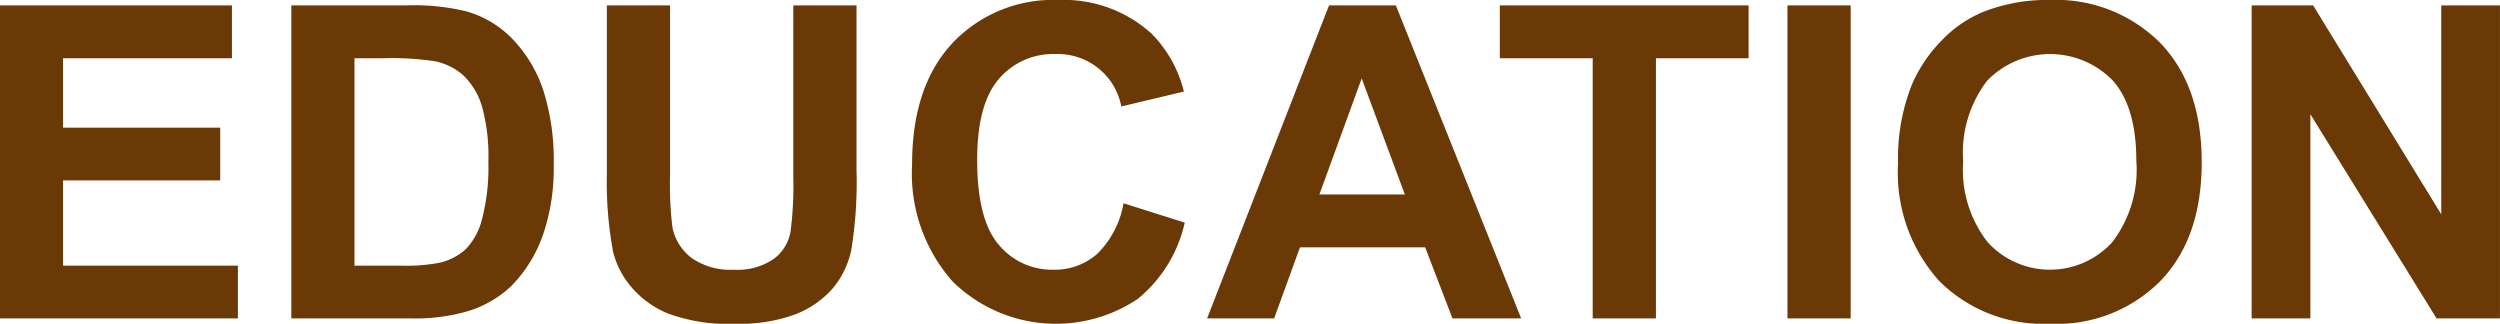 <svg xmlns="http://www.w3.org/2000/svg" width="167.406" height="21.68" viewBox="0 0 167.406 21.68">
  <defs>
    <style>
      .cls-1 {
        fill: #6a3906;
        fill-rule: evenodd;
      }
    </style>
  </defs>
  <path id="head_education.svg" class="cls-1" d="M227.9,7758.7v-3.53H216.191v-5.71h10.524v-3.53H216.191v-4.65H227.5v-3.54H211.959v20.96H227.9Zm3.575,0h7.963a12.618,12.618,0,0,0,3.746-.45,7.375,7.375,0,0,0,2.975-1.67,9.238,9.238,0,0,0,2.244-3.7,13.8,13.8,0,0,0,.644-4.46,15.468,15.468,0,0,0-.687-4.96,9.083,9.083,0,0,0-2-3.39,6.939,6.939,0,0,0-3.159-1.93,14.976,14.976,0,0,0-3.989-.4h-7.735v20.96Zm6.133-17.42a19.533,19.533,0,0,1,3.475.2,4.073,4.073,0,0,1,1.959.99,4.811,4.811,0,0,1,1.2,2.03,12.554,12.554,0,0,1,.429,3.73,13.725,13.725,0,0,1-.429,3.84,4.427,4.427,0,0,1-1.108,2.02,4.017,4.017,0,0,1-1.709.88,11.757,11.757,0,0,1-2.56.2h-3.159v-13.89h1.9Zm15,7.64a25.519,25.519,0,0,0,.415,5.32,5.771,5.771,0,0,0,1.187,2.32,6.469,6.469,0,0,0,2.452,1.8,11.636,11.636,0,0,0,4.554.7,10.8,10.8,0,0,0,4.032-.64,6.411,6.411,0,0,0,2.467-1.71,5.88,5.88,0,0,0,1.265-2.63,28.287,28.287,0,0,0,.343-5.33v-11.01h-4.232v11.59a23.5,23.5,0,0,1-.186,3.56,2.9,2.9,0,0,1-1.1,1.81,4.27,4.27,0,0,1-2.716.74,4.506,4.506,0,0,1-2.8-.78,3.4,3.4,0,0,1-1.294-2.07,23.47,23.47,0,0,1-.157-3.5v-11.35h-4.233v11.18Zm32.843,5.45a4.26,4.26,0,0,1-2.9,1.07,4.629,4.629,0,0,1-3.718-1.69q-1.43-1.68-1.43-5.66,0-3.75,1.451-5.42a4.752,4.752,0,0,1,3.783-1.67,4.325,4.325,0,0,1,4.418,3.51l4.189-1a8.331,8.331,0,0,0-2.145-3.86,8.739,8.739,0,0,0-6.248-2.27,9.265,9.265,0,0,0-7.107,2.89q-2.7,2.895-2.7,8.13a10.91,10.91,0,0,0,2.688,7.8,9.856,9.856,0,0,0,12.432,1.19,9.2,9.2,0,0,0,3.139-5.1l-4.1-1.3A6.244,6.244,0,0,1,285.451,7754.37Zm19.988-16.63h-4.475L292.8,7758.7h4.489l1.73-4.76H307.4l1.83,4.76h4.6Zm-5.119,12.66,2.831-7.77,2.889,7.77h-5.72Zm22.534,8.3v-17.42h6.206v-3.54H312.4v3.54h6.22v17.42h4.232Zm13.041,0v-20.96h-4.233v20.96H335.9Zm5.933-2.5a9.876,9.876,0,0,0,7.435,2.86,9.769,9.769,0,0,0,7.377-2.87q2.76-2.865,2.76-7.94c0-3.42-.927-6.08-2.781-8a9.859,9.859,0,0,0-7.413-2.87,11.561,11.561,0,0,0-4.519.83,8.158,8.158,0,0,0-2.709,1.89,9.706,9.706,0,0,0-1.952,2.87,13.35,13.35,0,0,0-.958,5.38A10.814,10.814,0,0,0,341.828,7756.2Zm3.2-13.41a5.863,5.863,0,0,1,8.415-.02q1.579,1.77,1.58,5.38a7.976,7.976,0,0,1-1.623,5.46,5.643,5.643,0,0,1-8.329-.01,7.842,7.842,0,0,1-1.643-5.4A7.927,7.927,0,0,1,345.03,7742.79Zm21.649,15.91v-13.67l8.45,13.67h4.246v-20.96h-3.932v13.99l-8.579-13.99h-4.118v20.96h3.933Z" transform="translate(-211.969 -7737.38)"/>
</svg>
